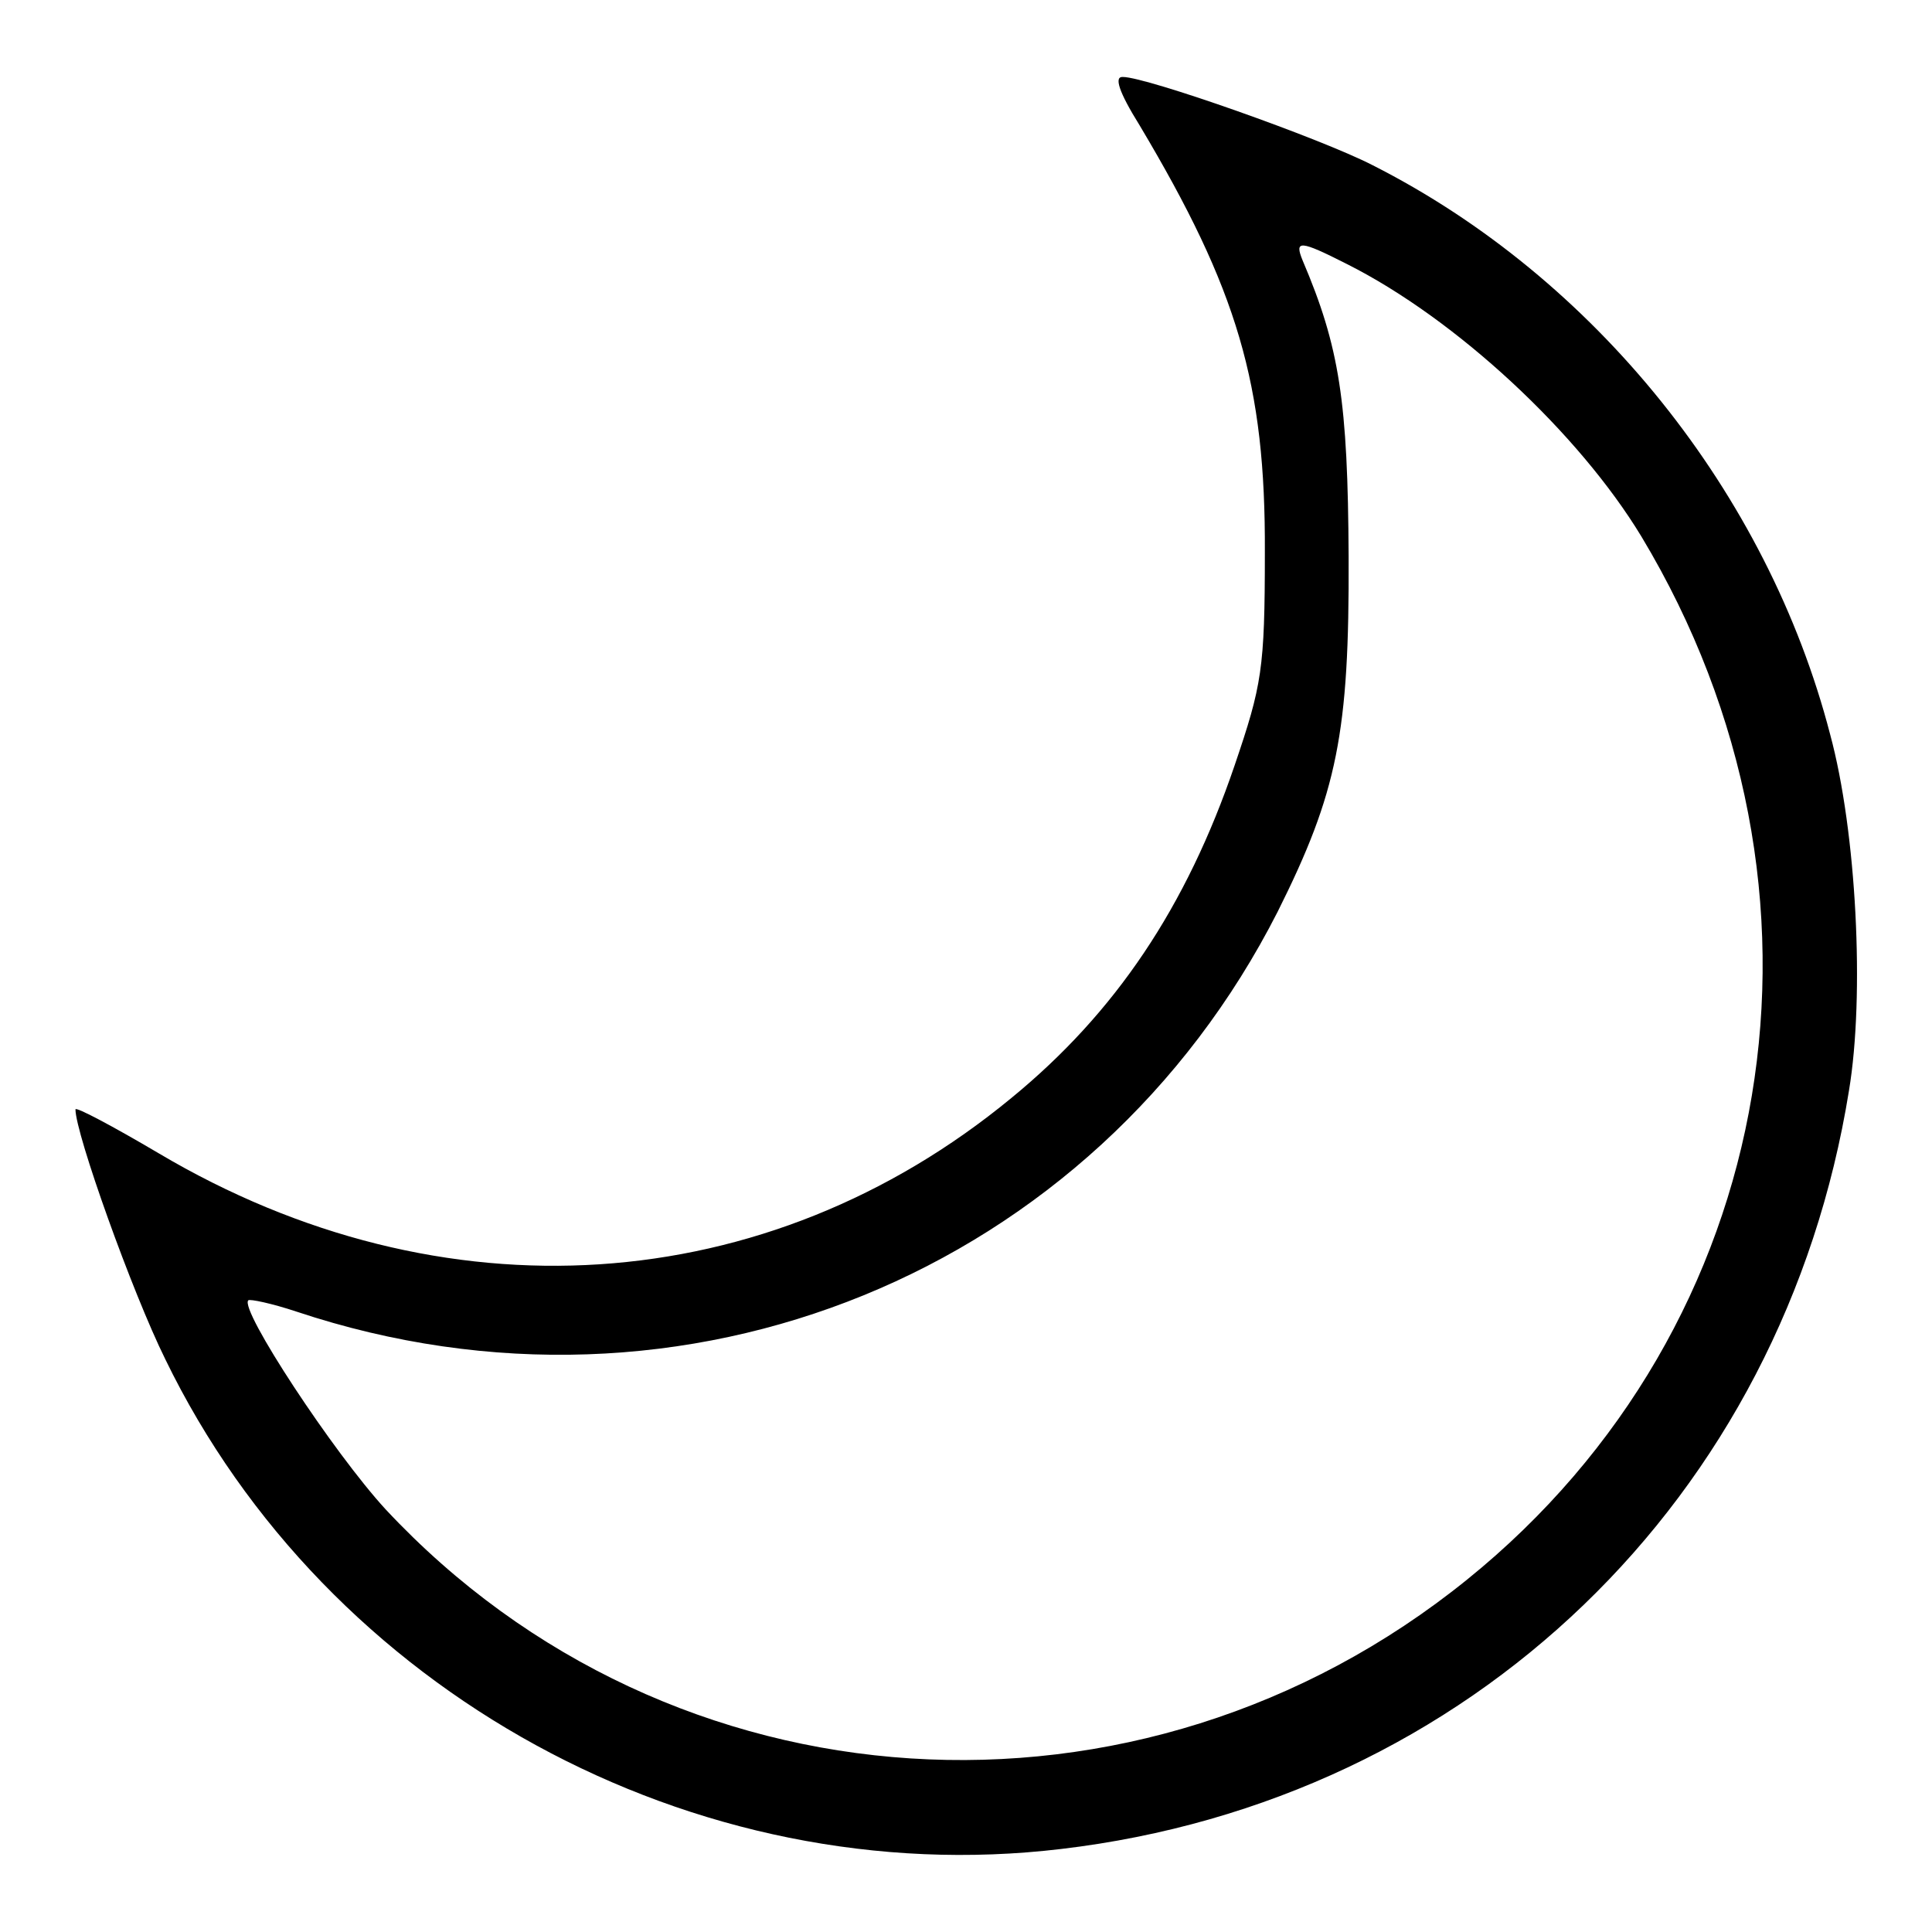 <?xml version="1.0" encoding="utf-8"?>
<!-- Svg Vector Icons : http://www.onlinewebfonts.com/icon -->
<!DOCTYPE svg PUBLIC "-//W3C//DTD SVG 1.1//EN" "http://www.w3.org/Graphics/SVG/1.1/DTD/svg11.dtd">
<svg version="1.1" xmlns="http://www.w3.org/2000/svg" xmlns:xlink="http://www.w3.org/1999/xlink" x="0px" y="0px" viewBox="0 0 256 256" enable-background="new 0 0 256 256" xml:space="preserve">
<g><g><g><path fill="#000000" d="M151,16.6c13,21.8,16.7,34.3,16.6,56.6c0,15.5-0.4,17.6-4,28.2c-6.4,18.8-15.8,32.8-29.6,44.1c-32.4,26.7-75.4,29.6-113,7.3c-6.1-3.6-11-6.2-11-5.8c0,3.2,7.5,24.2,11.9,33.1c21.4,44.1,70.1,70.7,118.7,64.9c54.2-6.4,95.7-46.4,104.4-100.5c2.1-12.6,1-34.3-2.5-47.2c-8.3-32-31.2-60.5-60.6-75.4c-7-3.6-30-11.7-33.1-11.7C147.6,10.1,148.2,12.1,151,16.6z M178.5,35c14.5,7.3,30.7,22.4,39,36.1c28.2,46.9,18.5,104.6-23.1,138.2c-43.4,35.1-105.5,31.2-143.3-9.3c-6.9-7.5-19.4-26.5-18.2-27.7c0.2-0.2,3.1,0.4,6.4,1.5c51.3,17.1,105.7-5.2,130-53c7.9-15.8,9.5-23.7,9.4-47c-0.1-20.6-1.2-27.8-6.1-39.3C171.5,31.8,172.2,31.8,178.5,35z"/></g></g></g>
</svg>